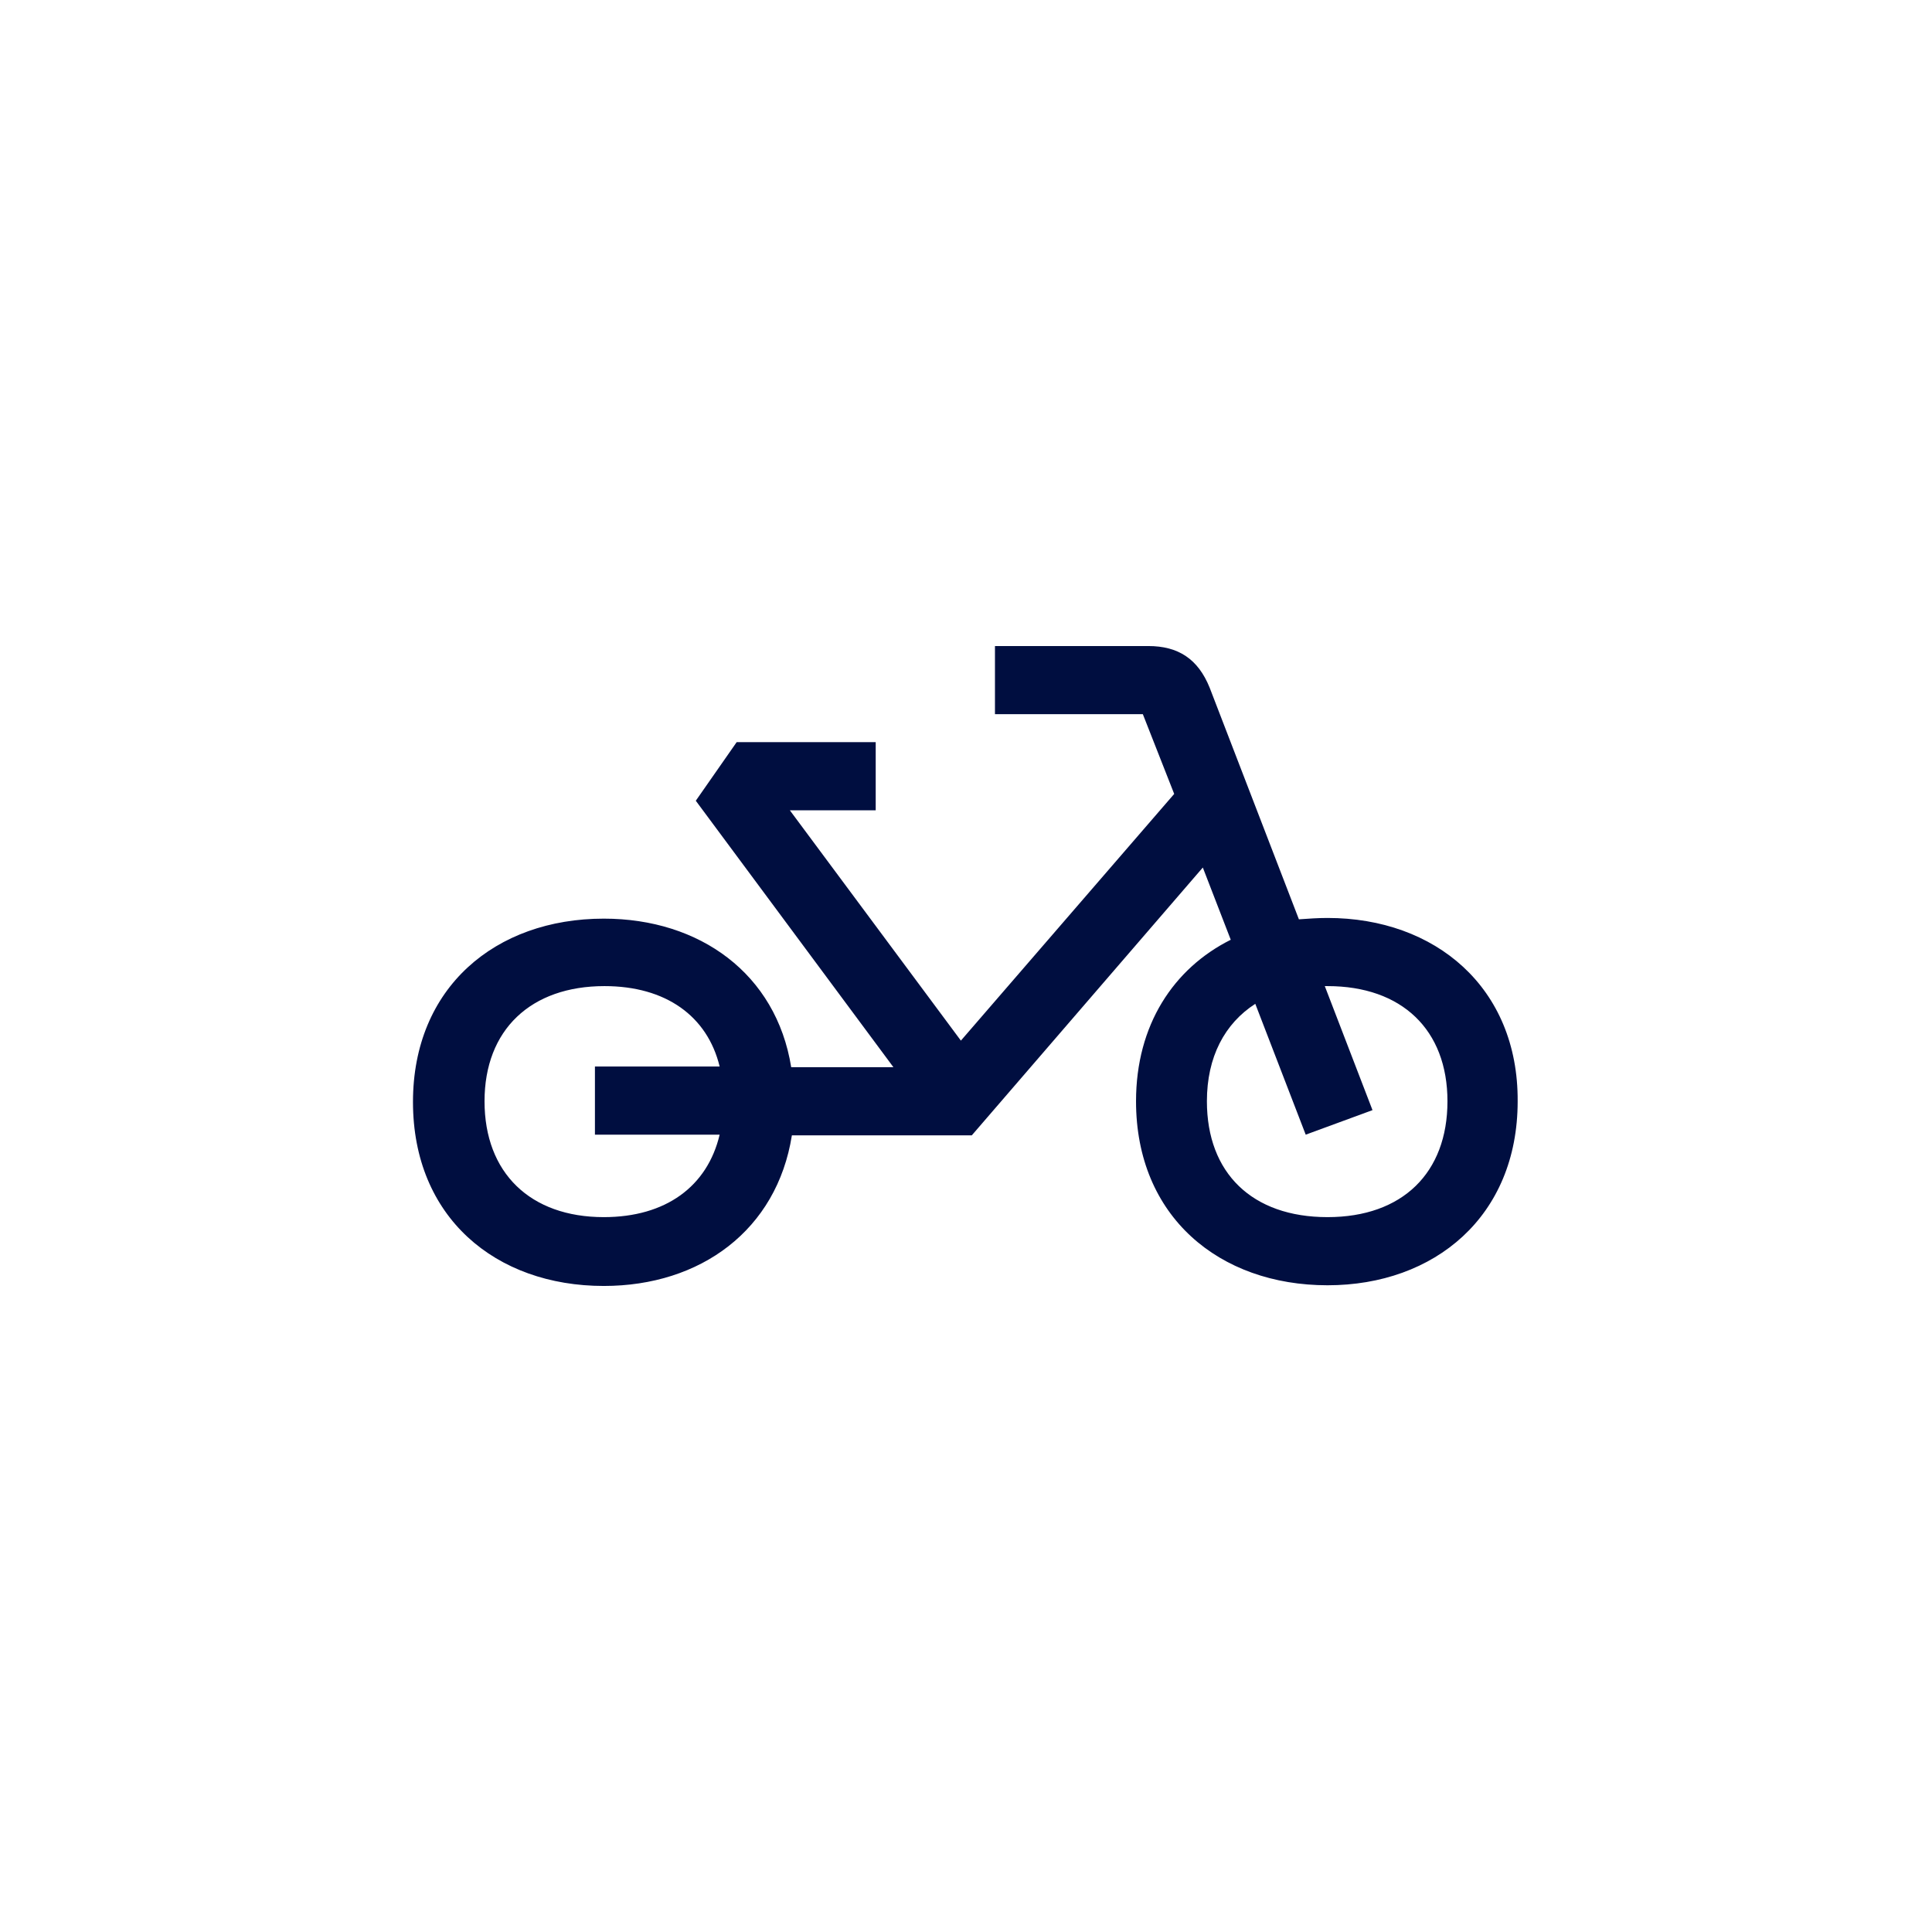 <?xml version="1.0" encoding="UTF-8"?> <!-- Generator: Adobe Illustrator 24.3.0, SVG Export Plug-In . SVG Version: 6.00 Build 0) --> <svg xmlns="http://www.w3.org/2000/svg" xmlns:xlink="http://www.w3.org/1999/xlink" version="1.1" id="Layer_1" x="0px" y="0px" viewBox="0 0 283.5 283.5" style="enable-background:new 0 0 283.5 283.5;" xml:space="preserve"> <style type="text/css"> .st0{fill:#FFFFFF;} .st1{fill:#000E40;} </style> <rect class="st0" width="283.5" height="283.5"></rect> <path class="st1" d="M194.8,134.7c-1.4,0-2.8,0.1-4.2,0.2l-13.1-34c-1.7-4.2-4.6-6.1-9-6.1h-22.5v10h21.7l4.6,11.7L141,152.7 l-25.1-33.8h12.6v-10h-20.4l-6,8.6l29,39.1h-15c-2.2-13.7-13.4-21.8-27.5-21.8c-15.9,0-28,10.1-28,26.9c0,16.9,12.1,27,28,27 c14.2,0,25.4-8.2,27.6-22.1h26.4l33.9-39.3l4.1,10.6c-8.4,4.2-13.9,12.5-13.9,23.7c0,16.9,12.2,27,28.1,27c15.7,0,27.9-10.1,27.9-27 C222.8,144.9,210.6,134.7,194.8,134.7z M88.6,178.6c-10.8,0-17.5-6.5-17.5-17s6.8-16.9,17.6-16.9c9,0,15.1,4.4,16.9,11.8H87.3v10 h18.3C103.8,174.1,97.7,178.6,88.6,178.6z M194.8,178.6c-11.1,0-17.7-6.5-17.7-17c0-6.5,2.6-11.4,7.1-14.3l7.4,19.2l9.8-3.6l-7-18.2 c0.1,0,0.2,0,0.4,0c10.9,0,17.6,6.4,17.6,16.9S205.8,178.6,194.8,178.6z"></path> </svg> 